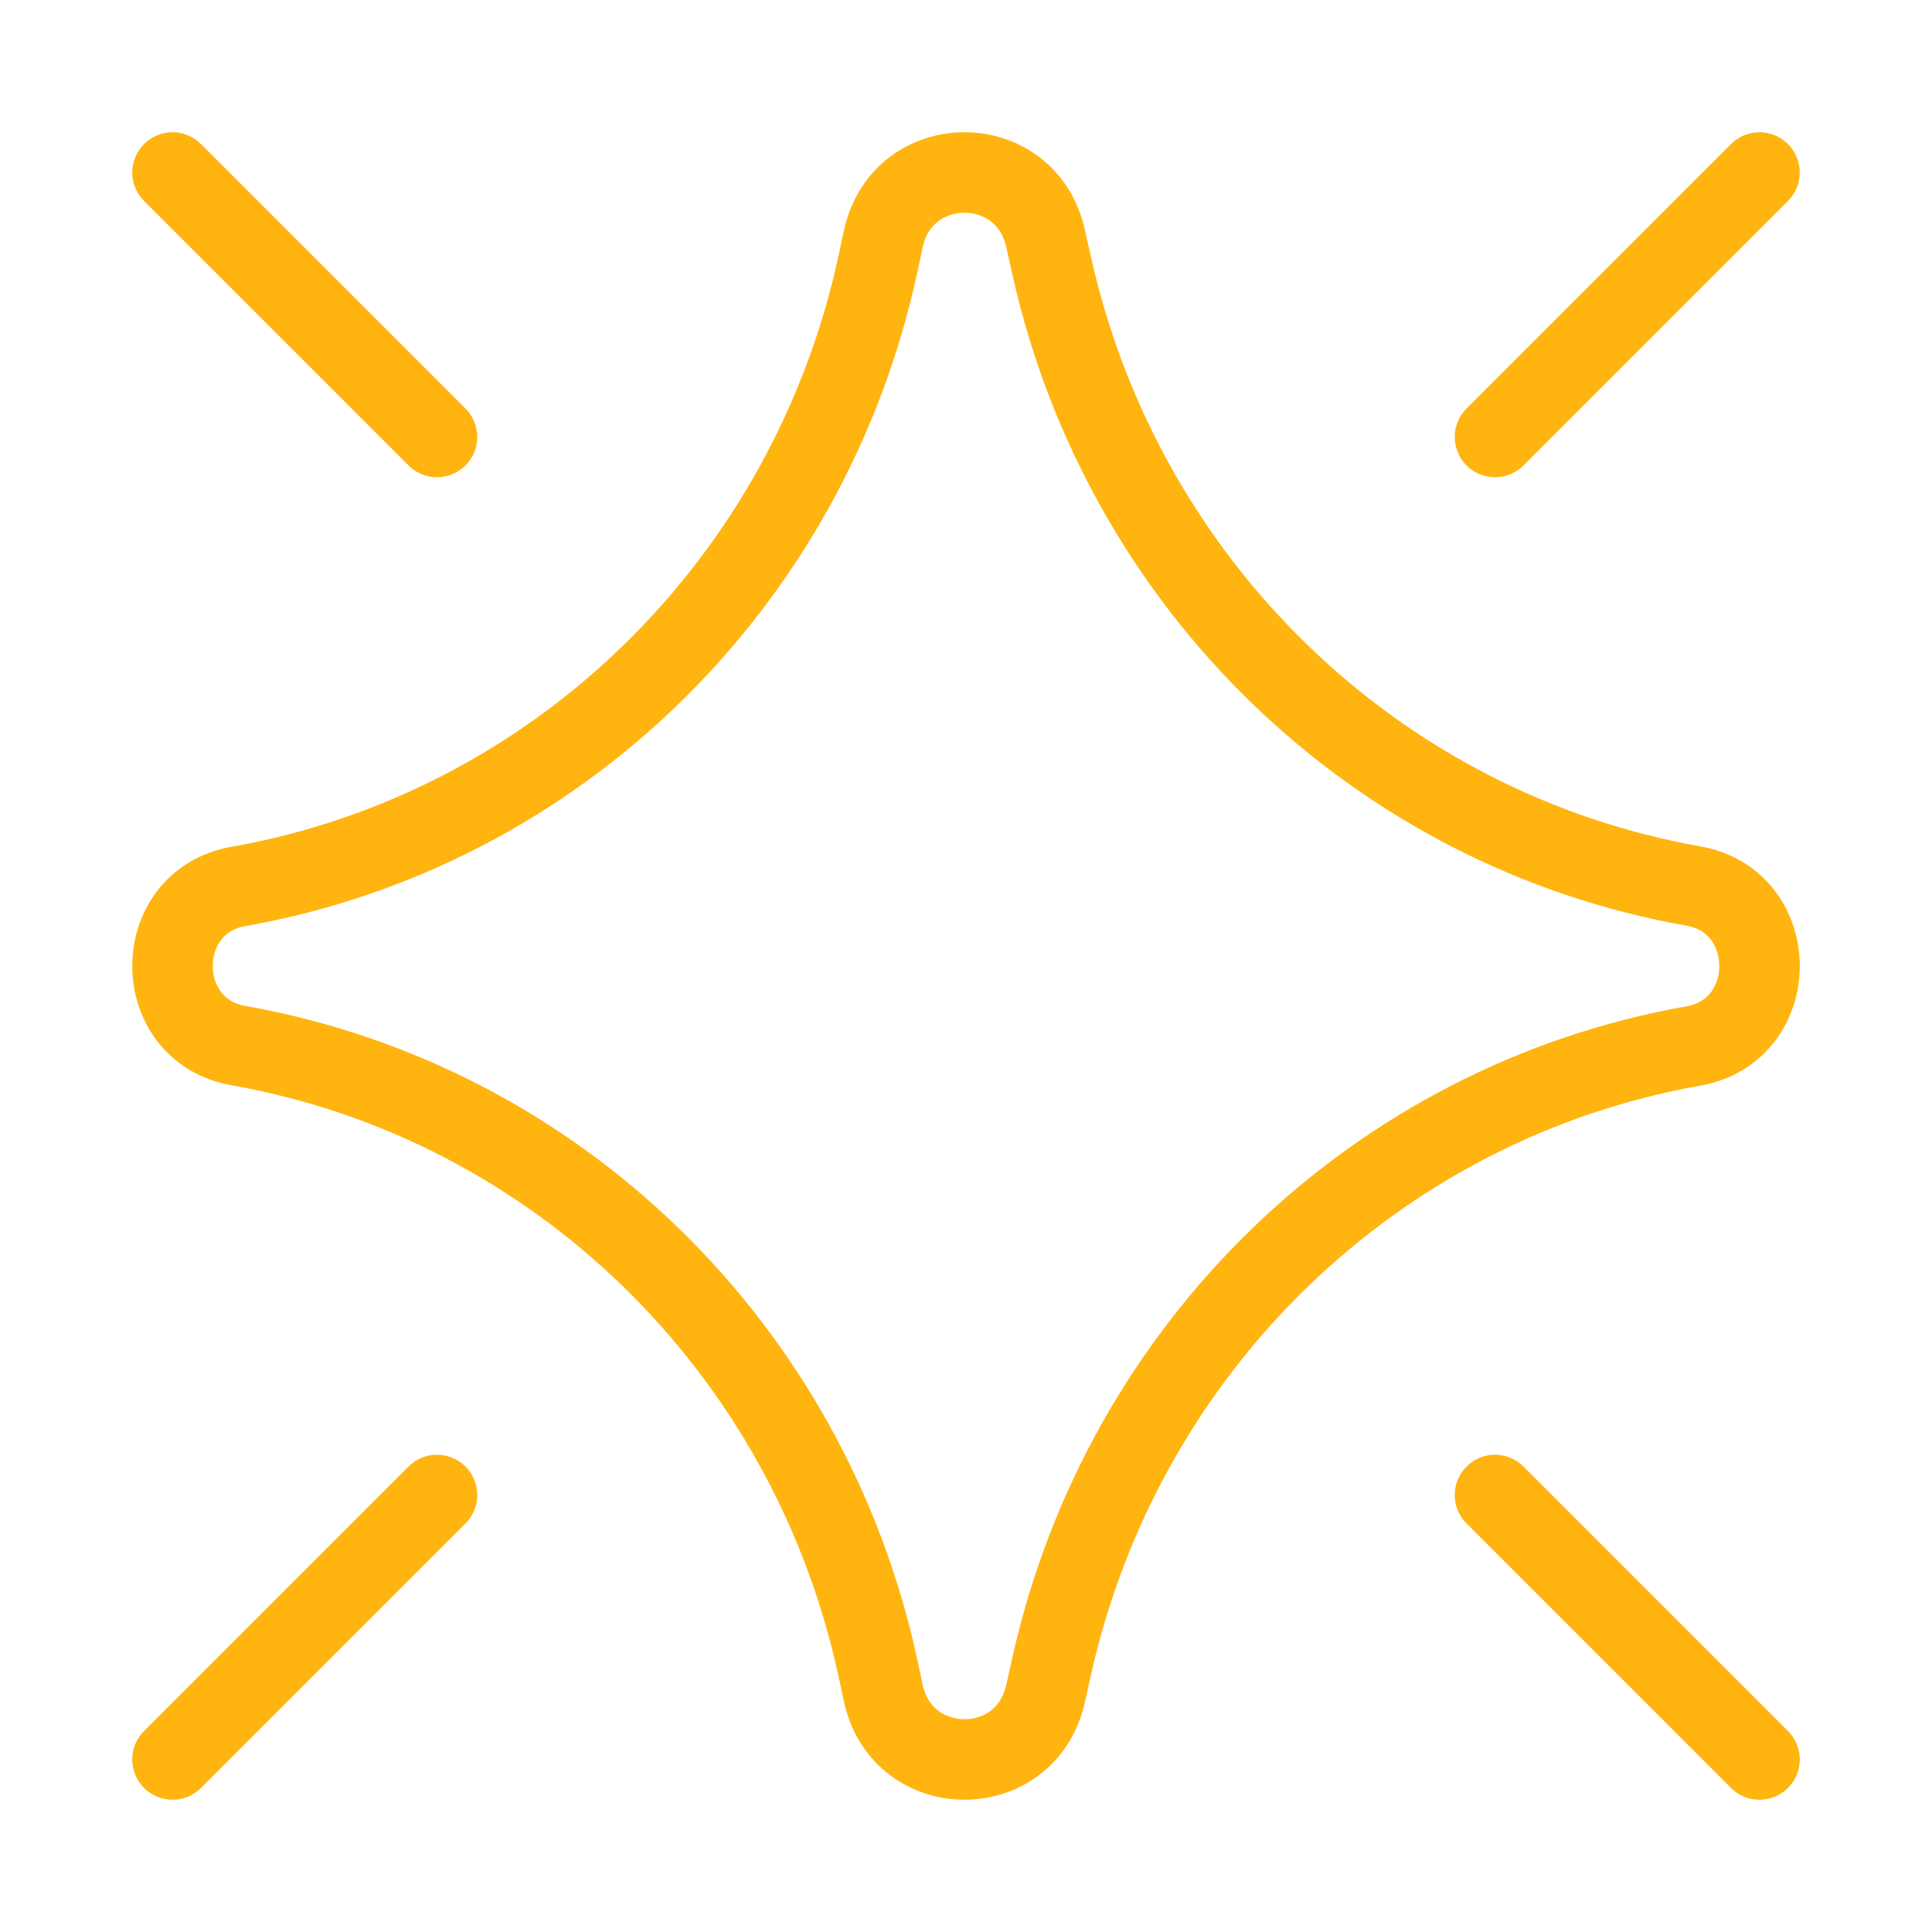 <svg xmlns="http://www.w3.org/2000/svg" fill="none" viewBox="-1 -1 48 48" id="Ai-Spark-Starlight--Streamline-Core.svg" height="48" width="48"><desc>Ai Spark Starlight Streamline Icon: https://streamlinehq.com</desc><g id="ai-spark-starlight--ai-spark-starlight-generating-creation-automate"><path id="Vector 2137" stroke="#ffb40f" stroke-linecap="round" stroke-linejoin="round" d="M4.921 24.977c-2.18 -0.386 -2.18 -3.568 0 -3.953 7.898 -1.397 14.179 -7.514 15.893 -15.477l0.131 -0.61C21.417 2.745 24.485 2.732 24.975 4.918l0.16 0.711c1.778 7.925 8.061 13.99 15.937 15.384 2.191 0.388 2.191 3.586 0 3.974 -7.876 1.393 -14.159 7.458 -15.937 15.383l-0.16 0.711c-0.49 2.187 -3.558 2.173 -4.03 -0.018l-0.131 -0.61C19.1 32.491 12.818 26.374 4.921 24.977Z" stroke-width="2"></path><path id="Vector 5065" stroke="#ffb40f" stroke-linecap="round" stroke-linejoin="round" d="m3.286 3.286 6.571 6.571" stroke-width="2"></path><path id="Vector 5066" stroke="#ffb40f" stroke-linecap="round" stroke-linejoin="round" d="m42.714 3.286 -6.571 6.571" stroke-width="2"></path><path id="Vector 5067" stroke="#ffb40f" stroke-linecap="round" stroke-linejoin="round" d="m3.286 42.714 6.571 -6.571" stroke-width="2"></path><path id="Vector 5068" stroke="#ffb40f" stroke-linecap="round" stroke-linejoin="round" d="m42.714 42.714 -6.571 -6.571" stroke-width="2"></path></g></svg>